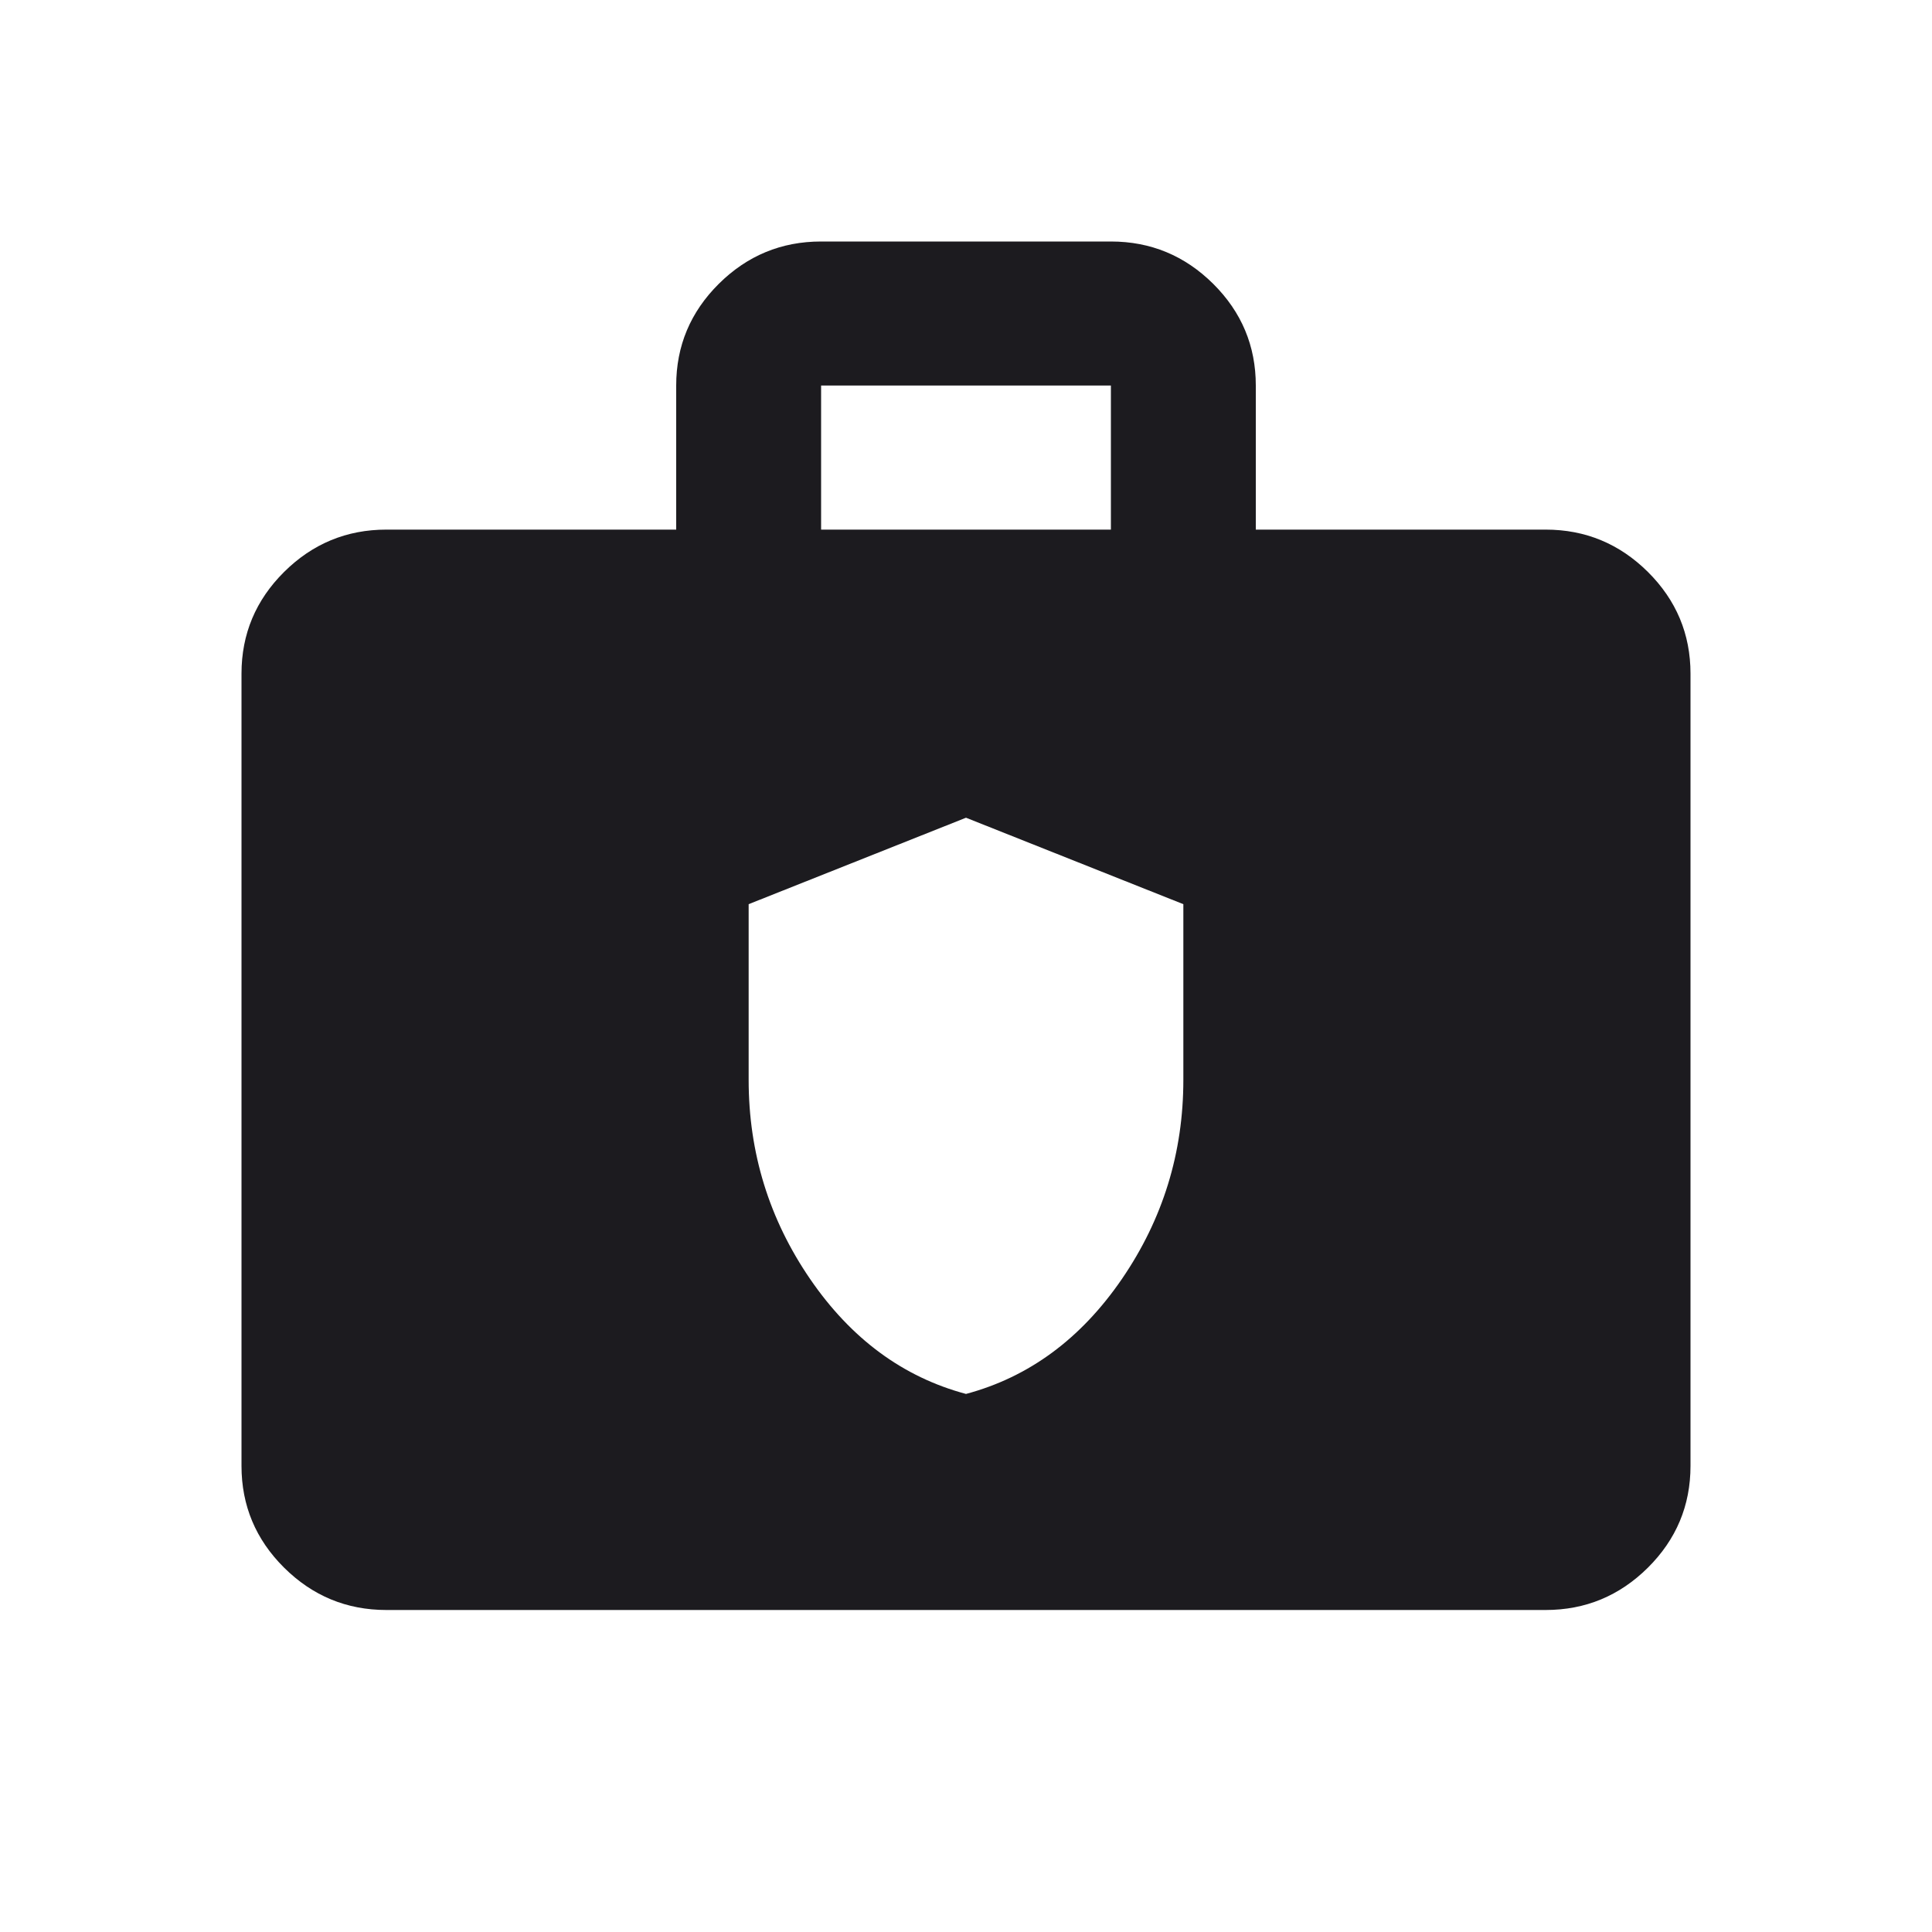 <svg width="24" height="24" viewBox="0 0 24 24" fill="none" xmlns="http://www.w3.org/2000/svg">
<path fill-rule="evenodd" clip-rule="evenodd" d="M13.8 3C14.295 3 14.718 3.176 15.071 3.526C15.423 3.876 15.6 4.297 15.6 4.789V6.579H19.2C19.695 6.579 20.118 6.755 20.471 7.105C20.823 7.455 21 7.876 21 8.368V18.21C21 18.703 20.823 19.124 20.471 19.474C20.118 19.824 19.695 20 19.2 20H4.8C4.305 20 3.882 19.824 3.529 19.474C3.177 19.124 3 18.703 3 18.21V8.368C3 7.876 3.177 7.455 3.529 7.105C3.882 6.755 4.305 6.579 4.8 6.579H8.4V4.789C8.4 4.297 8.577 3.876 8.929 3.526C9.282 3.176 9.705 3 10.2 3H13.8ZM9.3 11.232V13.414C9.3 14.321 9.555 15.146 10.064 15.889C10.573 16.631 11.218 17.107 12 17.316C12.782 17.107 13.427 16.631 13.936 15.889C14.445 15.146 14.7 14.321 14.7 13.414V11.232L12 10.158L9.3 11.232ZM10.2 6.579H13.8V4.789H10.2V6.579Z" fill="#1C1B1F"/>
</svg>
